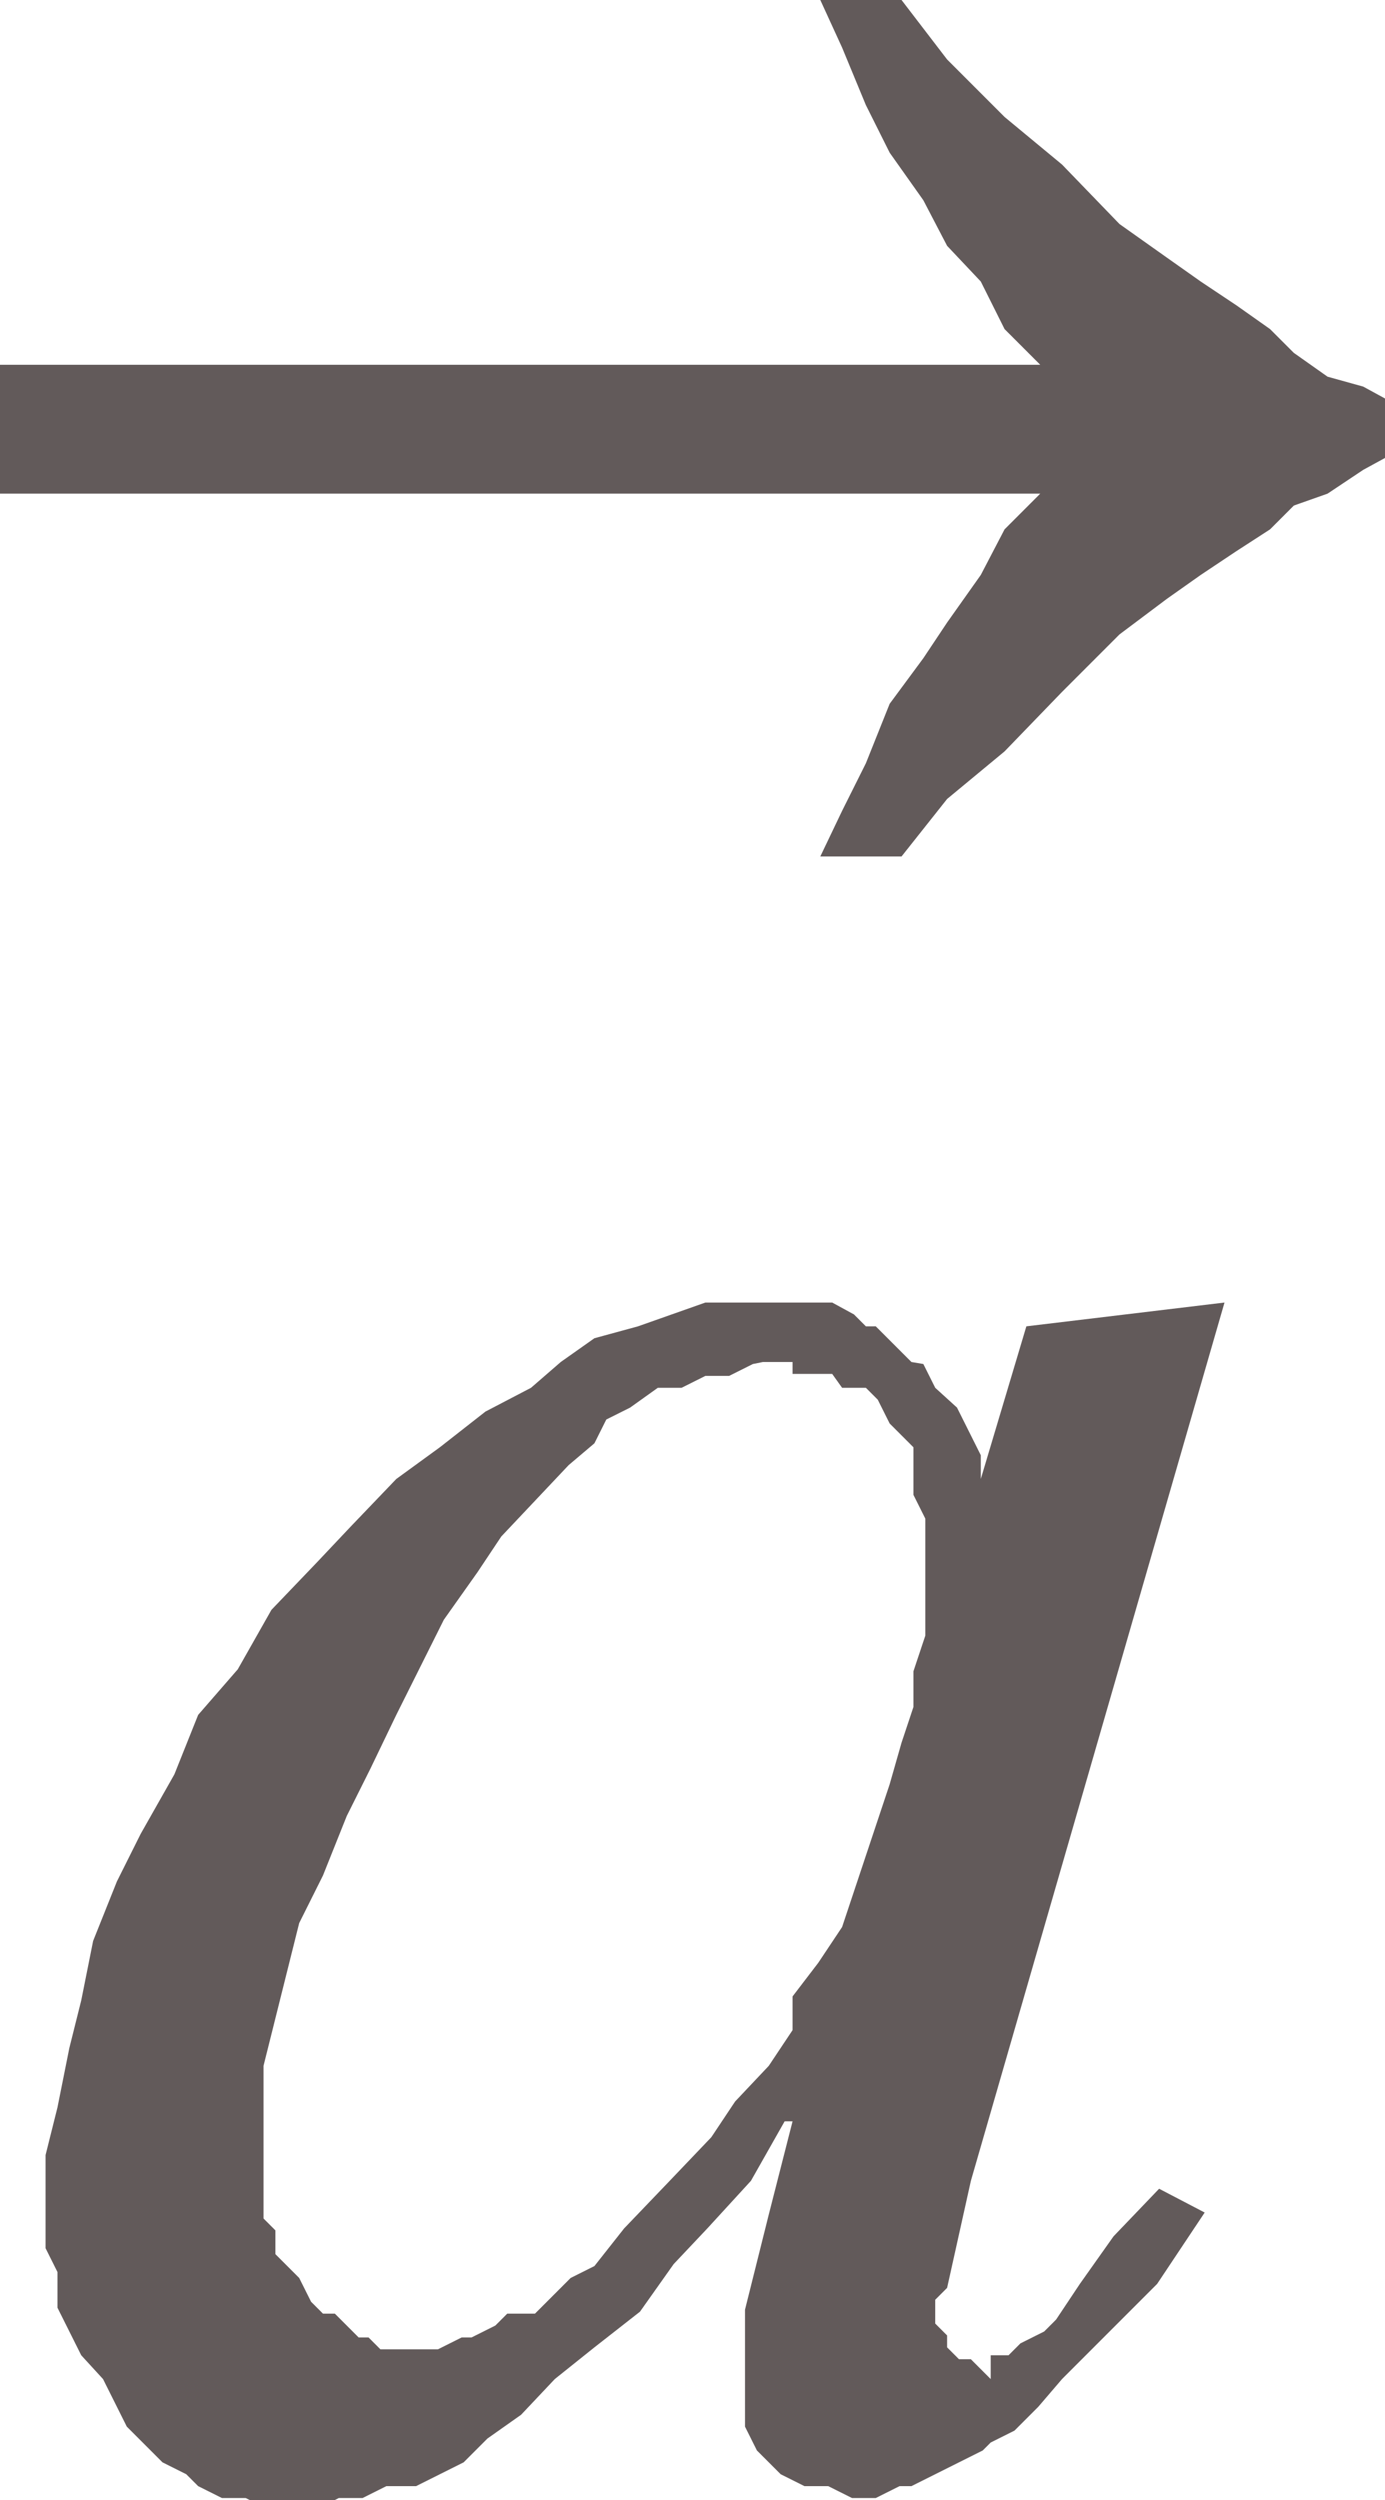 <svg xmlns="http://www.w3.org/2000/svg" xmlns:xlink="http://www.w3.org/1999/xlink" viewBox="0 0 6.99 12.61"><defs><style>.cls-1{fill:none;}.cls-2{clip-path:url(#clip-path);}.cls-3{fill:#625a5a;}</style><clipPath id="clip-path"><polygon class="cls-1" points="0 15.99 6.99 15.99 6.99 0 0 0 0 15.99 0 15.99"/></clipPath></defs><title>img_11_73</title><g id="Слой_2" data-name="Слой 2"><g id="Слой_1-2" data-name="Слой 1"><g class="cls-2"><path class="cls-3" d="M3.85,6.87H4L4,6.93H4.2L4.25,7,4.31,7h.06l.06.06.06.12.06.06.06.06v.24l.06.12v.59l-.06.18v.18l-.06.18L4.49,9l-.06.18-.06.18-.06.18-.06.18-.12.18L4,10.07,4,10.24l-.12.18-.17.18-.12.18L3.38,11l-.23.24L3,11.43l-.12.06-.06.06-.12.12H2.56l-.06.06-.12.06H2.33l-.12.06H1.92l-.06-.06H1.81l-.06-.06-.06-.06H1.63l-.06-.06-.06-.12-.06-.06-.06-.06v-.12l-.06-.06v-.77l.06-.24.06-.24.06-.24.12-.24.12-.3.12-.24L2,8.65l.12-.24.12-.24.17-.24.12-.18.17-.18.17-.18L3,7.28l.06-.12.12-.06L3.32,7,3.44,7l.12-.06h.12l.12-.06Zm0-.3H3.56l-.17.06-.17.06L3,6.75l-.17.12L2.68,7l-.23.12-.23.18L2,7.46l-.23.24-.17.18-.23.24-.17.3L1,8.65l-.12.3-.17.3-.12.24-.12.3-.06.3-.06.24-.06.3-.06.24v.47l.06.12v.18l.06.12.06.12L.52,12l.06.12.06.12.12.12.06.06.12.06.06.06.12.06h.12l.12.06h.23l.12-.06h.12l.12-.06H2.1l.12-.06.12-.06.12-.12.17-.12L2.8,12,3,11.84l.23-.18.17-.24.17-.18L3.79,11l.17-.3H4l-.12.47-.06.24-.06.24v.59l.06.12.06.06.06.06h0l.12.06h.12l.12.06h.12l.12-.06h.06l.12-.06.12-.06.12-.06L5,12.32l.12-.06.12-.12L5.36,12l.12-.12.12-.12.12-.12.12-.12.12-.18.12-.18-.23-.12-.23.24-.17.24-.12.18-.06.06-.12.06-.06.06H5V12L4.9,11.9H4.84l-.06-.06v-.06l-.06-.06v-.12l.06-.06L4.9,11,6.18,6.57l-1,.12-.23.77V7.34l-.06-.12-.06-.12L4.72,7l-.06-.12L4.6,6.87l-.06-.06-.06-.06-.06-.06H4.37l-.06-.06L4.2,6.57H3.85Z"/><polygon class="cls-3" points="4.14 0 4.25 0.24 4.37 0.53 4.49 0.77 4.66 1.01 4.78 1.24 4.95 1.42 5.07 1.66 5.25 1.84 0 1.84 0 2.49 5.25 2.49 5.07 2.67 4.95 2.9 4.78 3.14 4.66 3.32 4.49 3.55 4.37 3.85 4.25 4.09 4.14 4.32 4.55 4.32 4.78 4.03 5.07 3.79 5.36 3.49 5.65 3.2 5.89 3.02 6.06 2.9 6.24 2.78 6.41 2.67 6.53 2.55 6.7 2.49 6.88 2.37 6.99 2.31 6.99 2.01 6.88 1.95 6.7 1.9 6.53 1.78 6.41 1.66 6.24 1.54 6.06 1.42 5.89 1.3 5.65 1.13 5.36 0.83 5.07 0.59 4.78 0.3 4.55 0 4.14 0 4.14 0"/></g></g></g></svg>